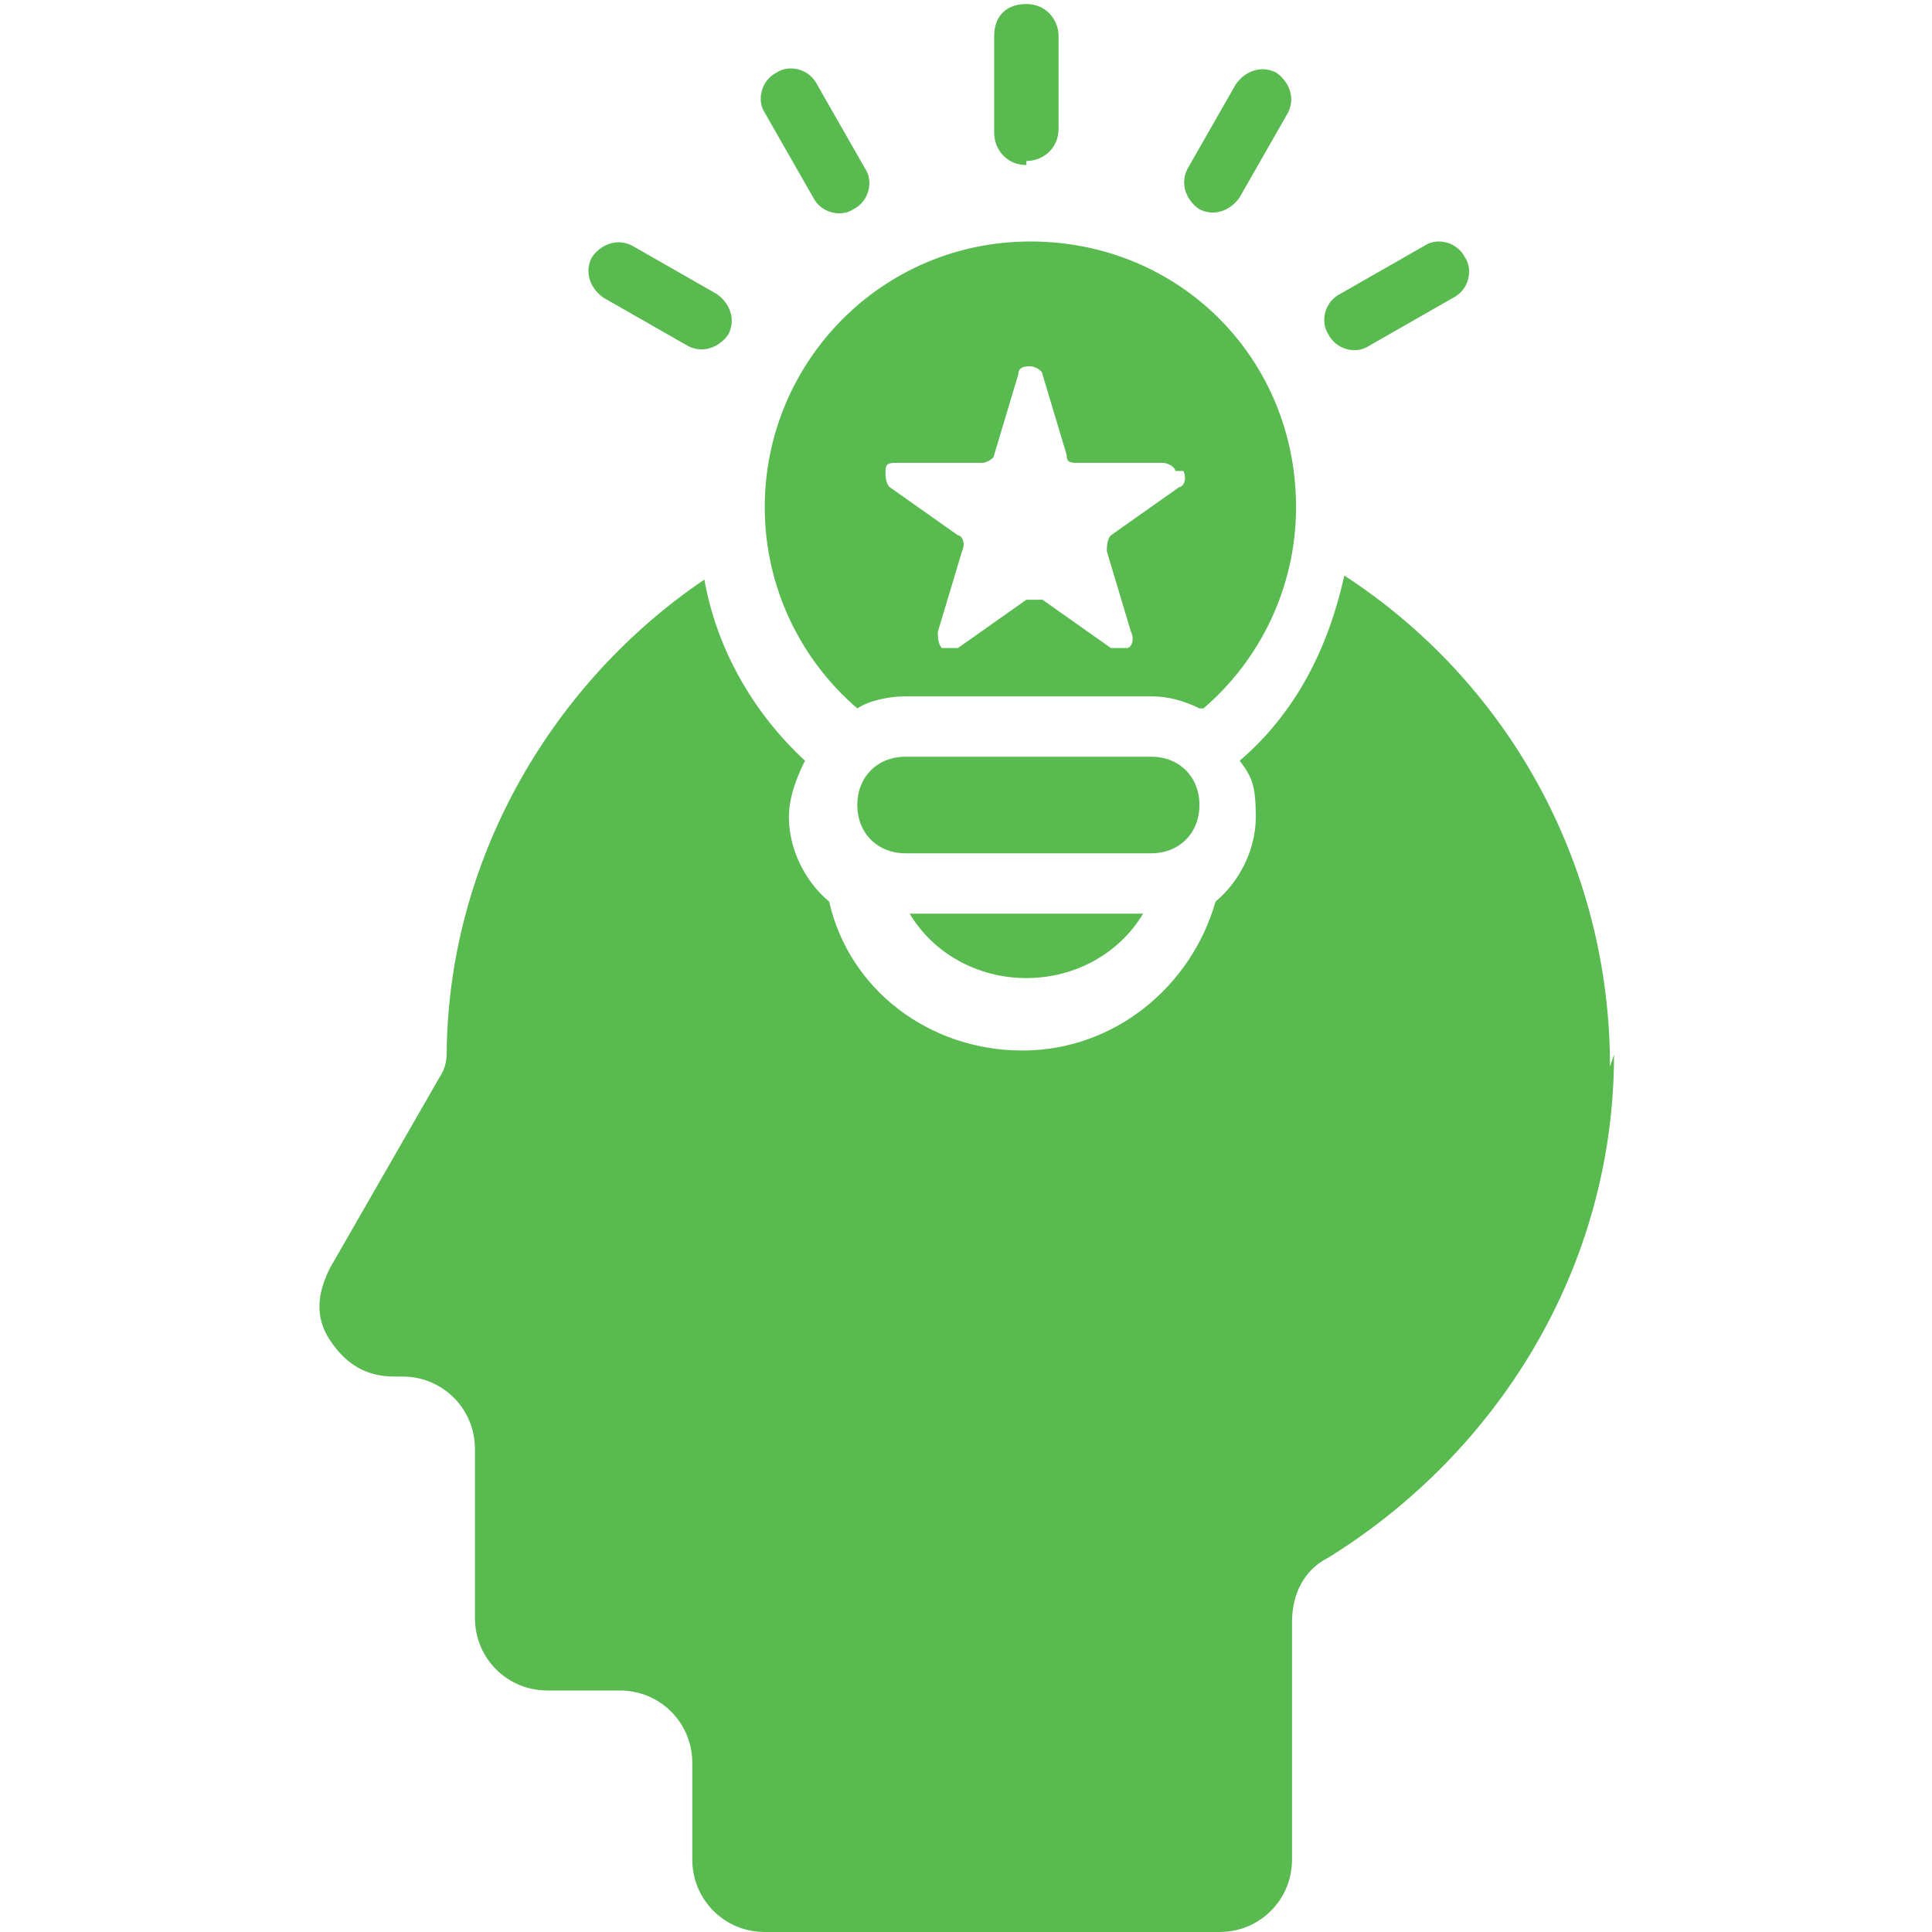 <?xml version="1.0" encoding="UTF-8"?>
<svg xmlns="http://www.w3.org/2000/svg" version="1.1" viewBox="0 0 48 48">
  <defs>
    <style>
      .cls-1 {
        fill: #58ba4f;
        fill-rule: evenodd;
      }
    </style>
  </defs>
  <!-- Generator: Adobe Illustrator 28.7.1, SVG Export Plug-In . SVG Version: 1.2.0 Build 142)  -->
  <g>
    <g id="Layer_1">
      <path class="cls-1" d="M40.1,26.2c0,5.3-2.9,9.9-7.1,12.5-.6.3-.9.9-.9,1.6v5.9c0,1-.8,1.8-1.8,1.8h-11.3c-1,0-1.8-.8-1.8-1.8v-2.4c0-1-.8-1.8-1.8-1.8h-1.8c-1,0-1.8-.8-1.8-1.8v-4.2c0-1-.8-1.8-1.8-1.8h-.2c-.7,0-1.2-.3-1.6-.9s-.3-1.2,0-1.8l2.7-4.7c.2-.3.2-.5.2-.8.1-4.8,2.7-9.1,6.4-11.6.3,1.7,1.2,3.3,2.5,4.5-.2.4-.4.9-.4,1.4,0,.8.4,1.6,1,2.1.5,2.2,2.5,3.7,4.8,3.7s4.2-1.6,4.8-3.7c.6-.5,1-1.3,1-2.1s-.1-1-.4-1.4c1.4-1.2,2.2-2.8,2.6-4.6,4,2.6,6.6,7.1,6.6,12.2h0ZM25.5,4c.4,0,.8-.3.8-.8V.9c0-.4-.3-.8-.8-.8s-.8.3-.8.8v2.4c0,.4.3.8.8.8ZM29.8,5.2c.4.2.8,0,1-.3l1.2-2.1c.2-.4,0-.8-.3-1-.4-.2-.8,0-1,.3l-1.2,2.1c-.2.4,0,.8.3,1h0ZM34,8.6l2.1-1.2c.4-.2.5-.7.3-1-.2-.4-.7-.5-1-.3l-2.1,1.2c-.4.2-.5.7-.3,1,.2.4.7.5,1,.3ZM25.5,24.3c1.2,0,2.3-.6,2.9-1.6h-5.8c.6,1,1.7,1.6,2.9,1.6ZM29.8,17.6c-.4-.2-.8-.3-1.2-.3h-6.1c-.4,0-.9.1-1.2.3-1.4-1.2-2.3-3-2.3-5,0-3.6,2.9-6.6,6.6-6.6s6.6,2.9,6.6,6.6c0,2-.9,3.8-2.3,5h0ZM29.2,11.7c0-.1-.2-.2-.3-.2h-2.1c-.2,0-.3,0-.3-.2l-.6-2c0-.1-.2-.2-.3-.2s-.3,0-.3.2l-.6,2c0,.1-.2.2-.3.2h-2.1c-.2,0-.3,0-.3.2,0,.1,0,.3.1.4l1.7,1.2c.1,0,.2.2.1.4l-.6,2c0,.1,0,.3.1.4.1,0,.3,0,.4,0l1.7-1.2c.1,0,.3,0,.4,0l1.7,1.2c.1,0,.3,0,.4,0,.1,0,.2-.2.1-.4l-.6-2c0-.1,0-.3.1-.4l1.7-1.2c.1,0,.2-.2.1-.4h0ZM29.8,20c0-.7-.5-1.2-1.2-1.2h-6.1c-.7,0-1.2.5-1.2,1.2s.5,1.2,1.2,1.2h6.1c.7,0,1.2-.5,1.2-1.2h0ZM20.2,4.9c.2.4.7.5,1,.3.4-.2.5-.7.3-1l-1.2-2.1c-.2-.4-.7-.5-1-.3-.4.2-.5.7-.3,1l1.2,2.1ZM15,7.4l2.1,1.2c.4.2.8,0,1-.3.2-.4,0-.8-.3-1l-2.1-1.2c-.4-.2-.8,0-1,.3-.2.4,0,.8.3,1Z"/>
    </g>
  </g>
</svg>